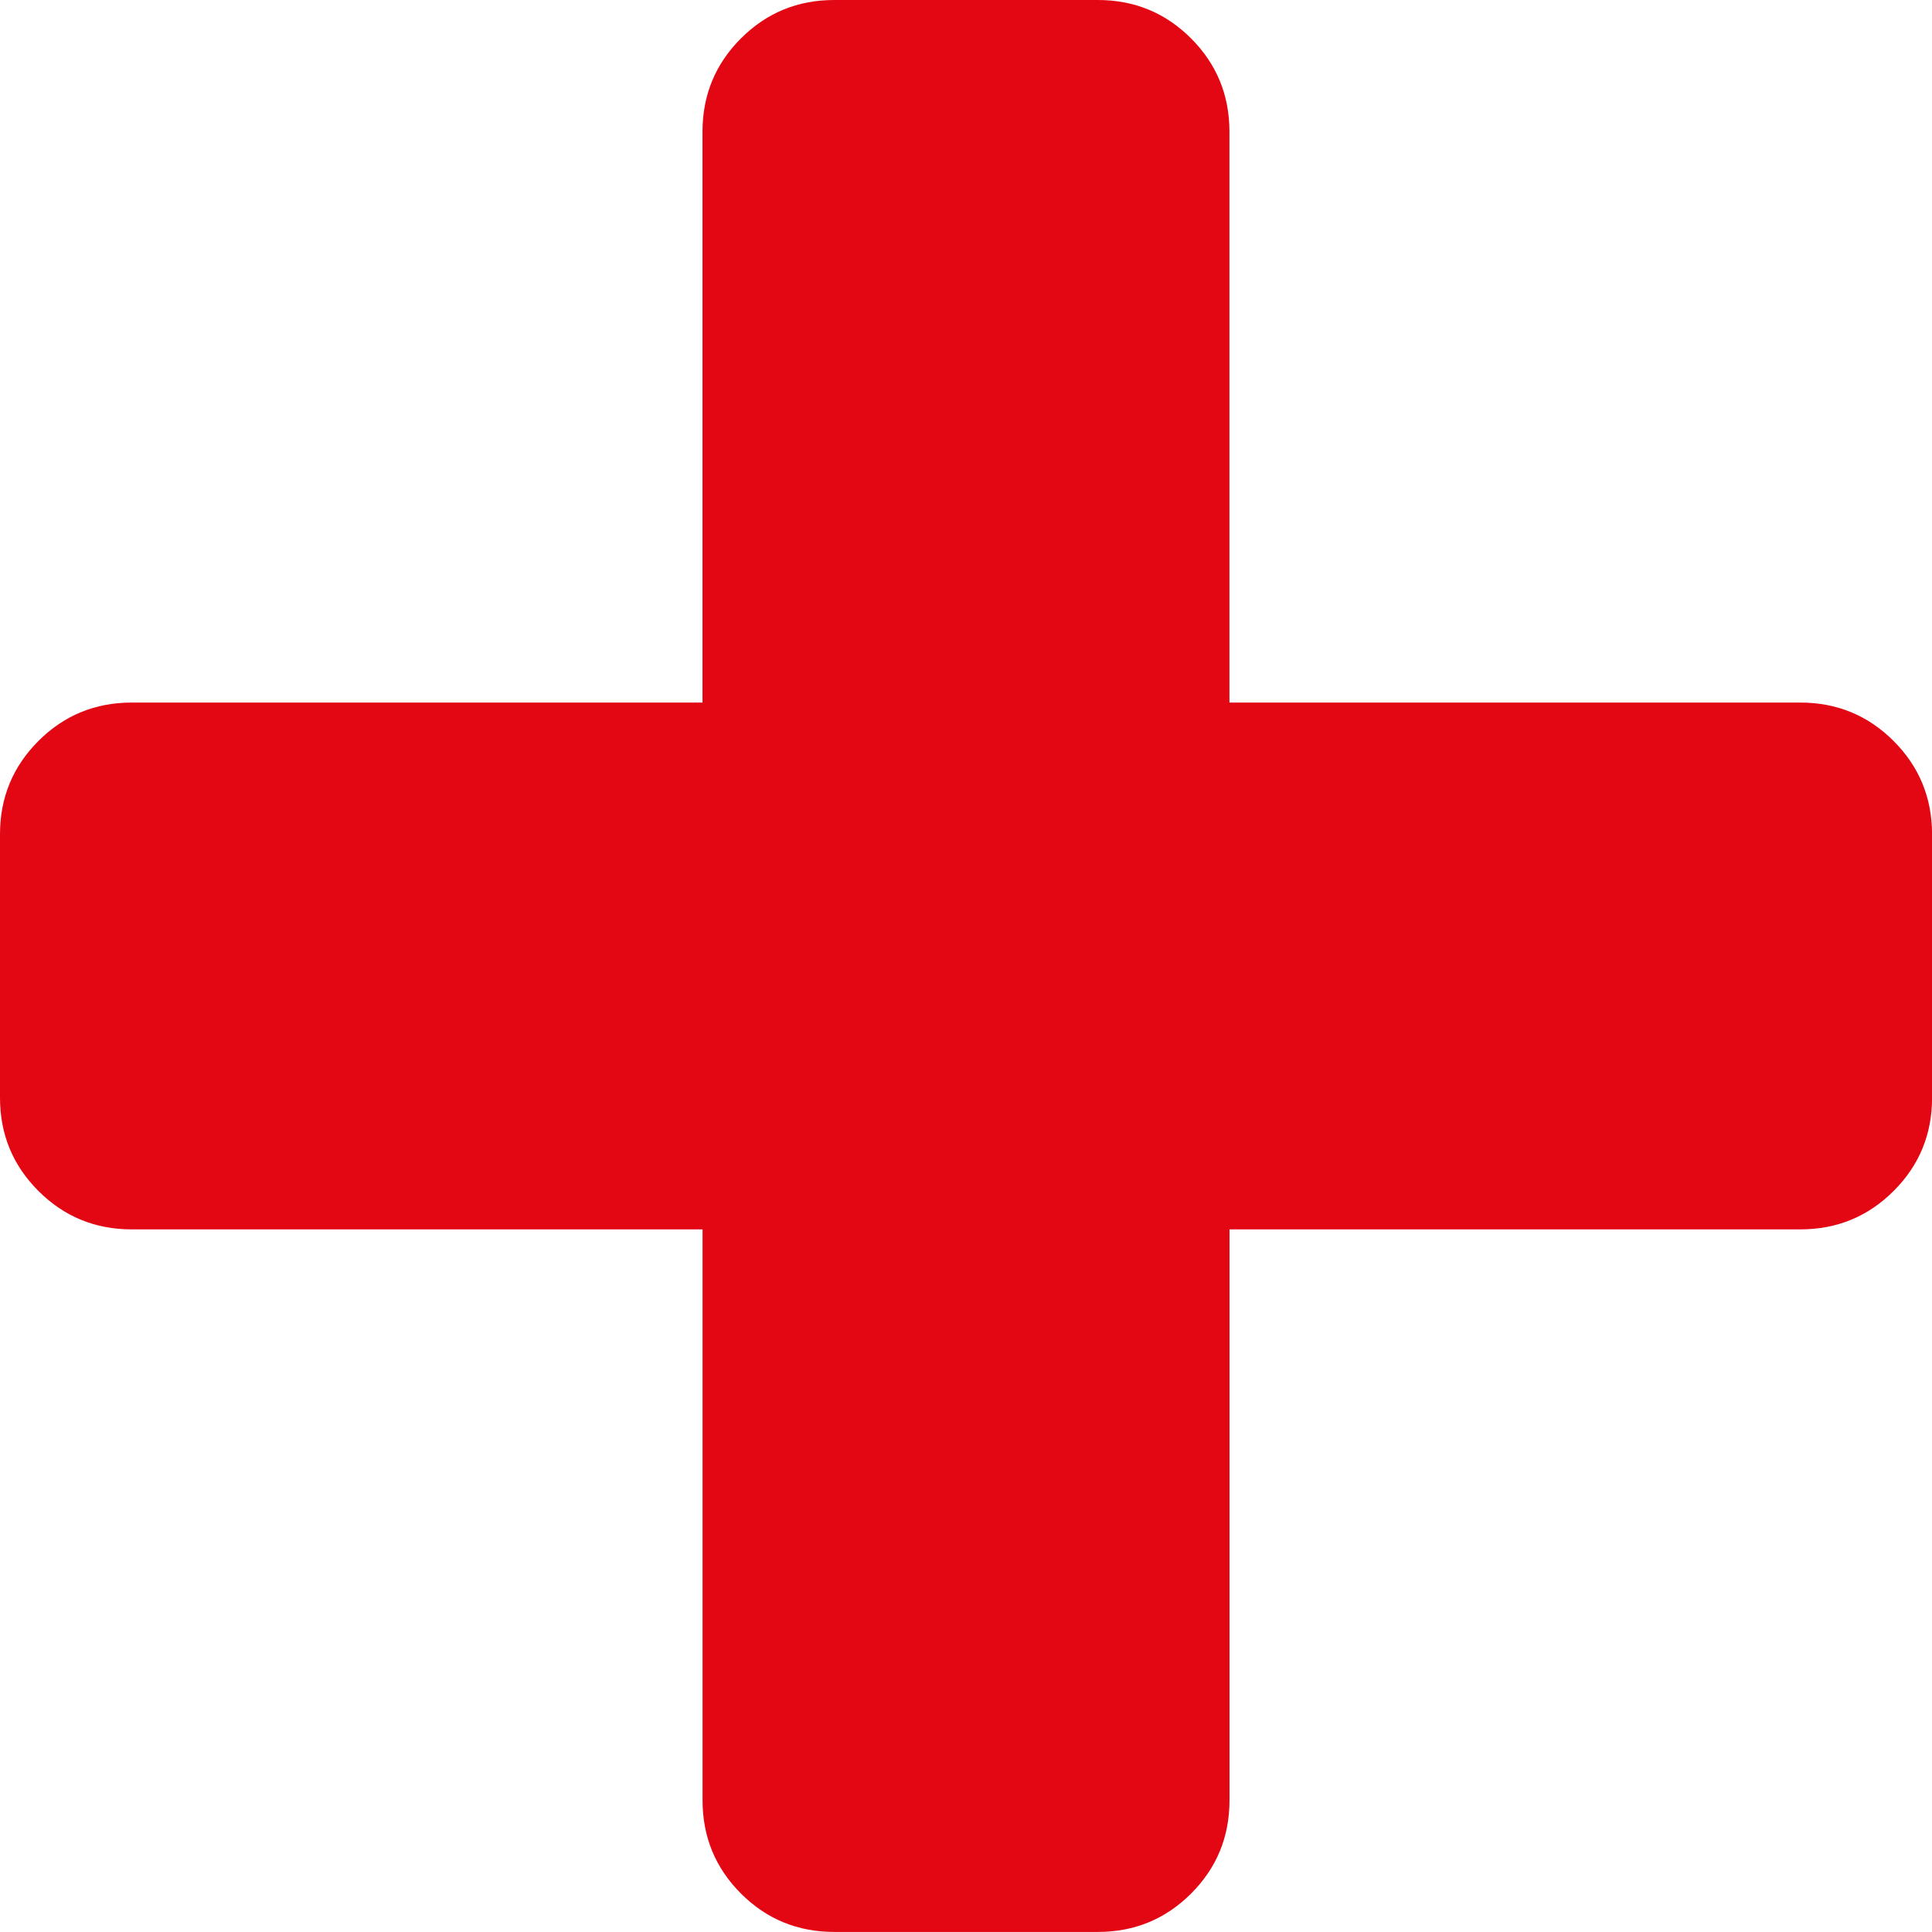 <!-- Generator: Adobe Illustrator 25.1.0, SVG Export Plug-In  -->
<svg version="1.1" xmlns="http://www.w3.org/2000/svg" xmlns:xlink="http://www.w3.org/1999/xlink" x="0px" y="0px"
	 width="32.936px" height="32.936px" viewBox="0 0 32.936 32.936"
	 style="overflow:visible;enable-background:new 0 0 32.936 32.936;" xml:space="preserve">
<style type="text/css">
	.st0{fill:#E30613;}
</style>
<defs>
</defs>
<path class="st0" d="M32.281,12.632c-0.437-0.437-0.967-0.655-1.591-0.655h-9.731V2.245c0-0.624-0.218-1.154-0.655-1.591
	C19.868,0.218,19.338,0,18.713,0h-4.491c-0.624,0-1.154,0.218-1.591,0.655s-0.655,0.967-0.655,1.591v9.731H2.246
	c-0.624,0-1.154,0.218-1.591,0.655S0,13.599,0,14.222v4.491c0,0.624,0.218,1.154,0.655,1.59c0.437,0.437,0.967,0.655,1.591,0.655
	h9.731v9.732c0,0.624,0.218,1.154,0.655,1.591c0.437,0.436,0.967,0.654,1.591,0.654h4.491c0.624,0,1.154-0.218,1.591-0.654
	c0.437-0.437,0.655-0.967,0.655-1.591v-9.732h9.731c0.624,0,1.154-0.218,1.591-0.655c0.437-0.436,0.655-0.966,0.655-1.59v-4.491
	C32.936,13.599,32.718,13.068,32.281,12.632z"/>
</svg>